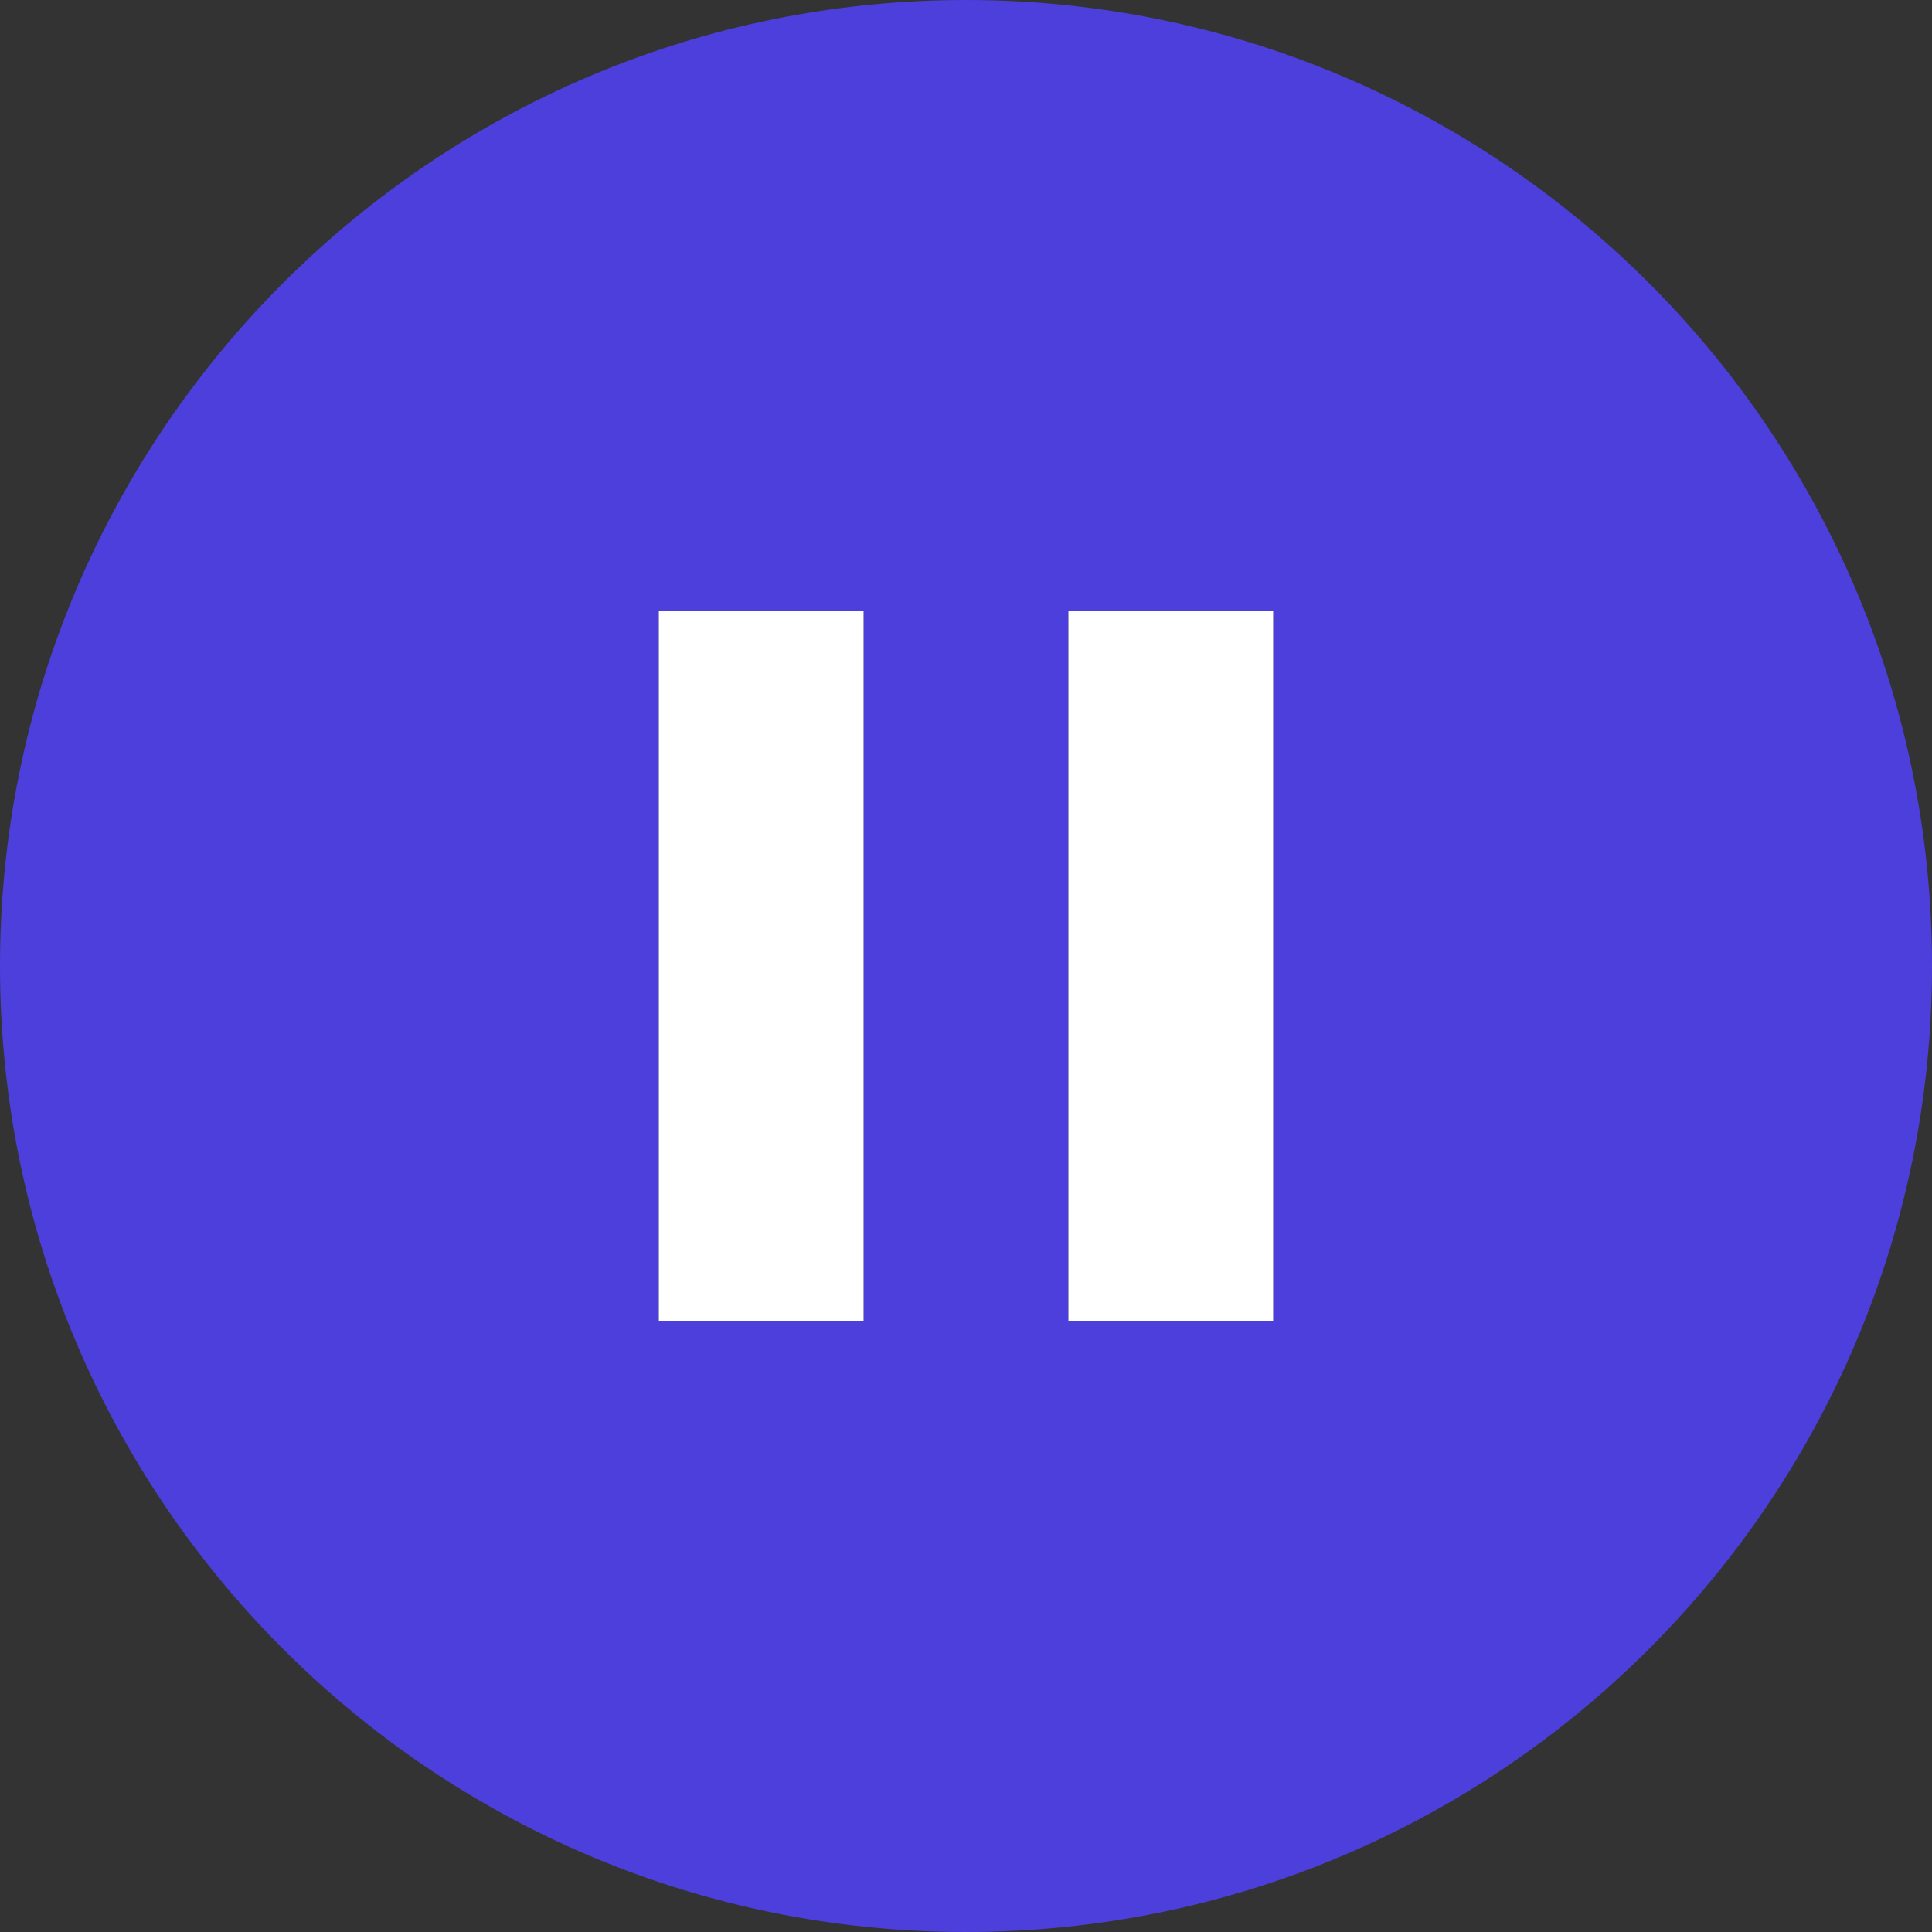 <?xml version="1.0" encoding="UTF-8"?> <!-- Generator: Adobe Illustrator 22.1.0, SVG Export Plug-In . SVG Version: 6.00 Build 0) --> <svg xmlns="http://www.w3.org/2000/svg" xmlns:xlink="http://www.w3.org/1999/xlink" id="Layer_1" x="0px" y="0px" viewBox="0 0 100 100" style="enable-background:new 0 0 100 100;" xml:space="preserve"><rect x="0" y="0" width="100" height="100" fill="#333333" stroke="none"/> <style type="text/css"> .st0{fill:#4C3FDC;} .st1{fill:#FFFFFF;} </style> <path class="st0" d="M50,0C22.4,0,0,22.4,0,50s22.4,50,50,50c27.6,0,50-22.4,50-50S77.6,0,50,0z M44.7,68.4H34.1V31.6h10.6V68.4z M65.9,68.4H55.3V31.6h10.6V68.4z"></path> <g> <rect x="55.3" y="31.6" class="st1" width="10.6" height="36.8"></rect> <rect x="34.1" y="31.6" class="st1" width="10.6" height="36.8"></rect> </g> </svg> 